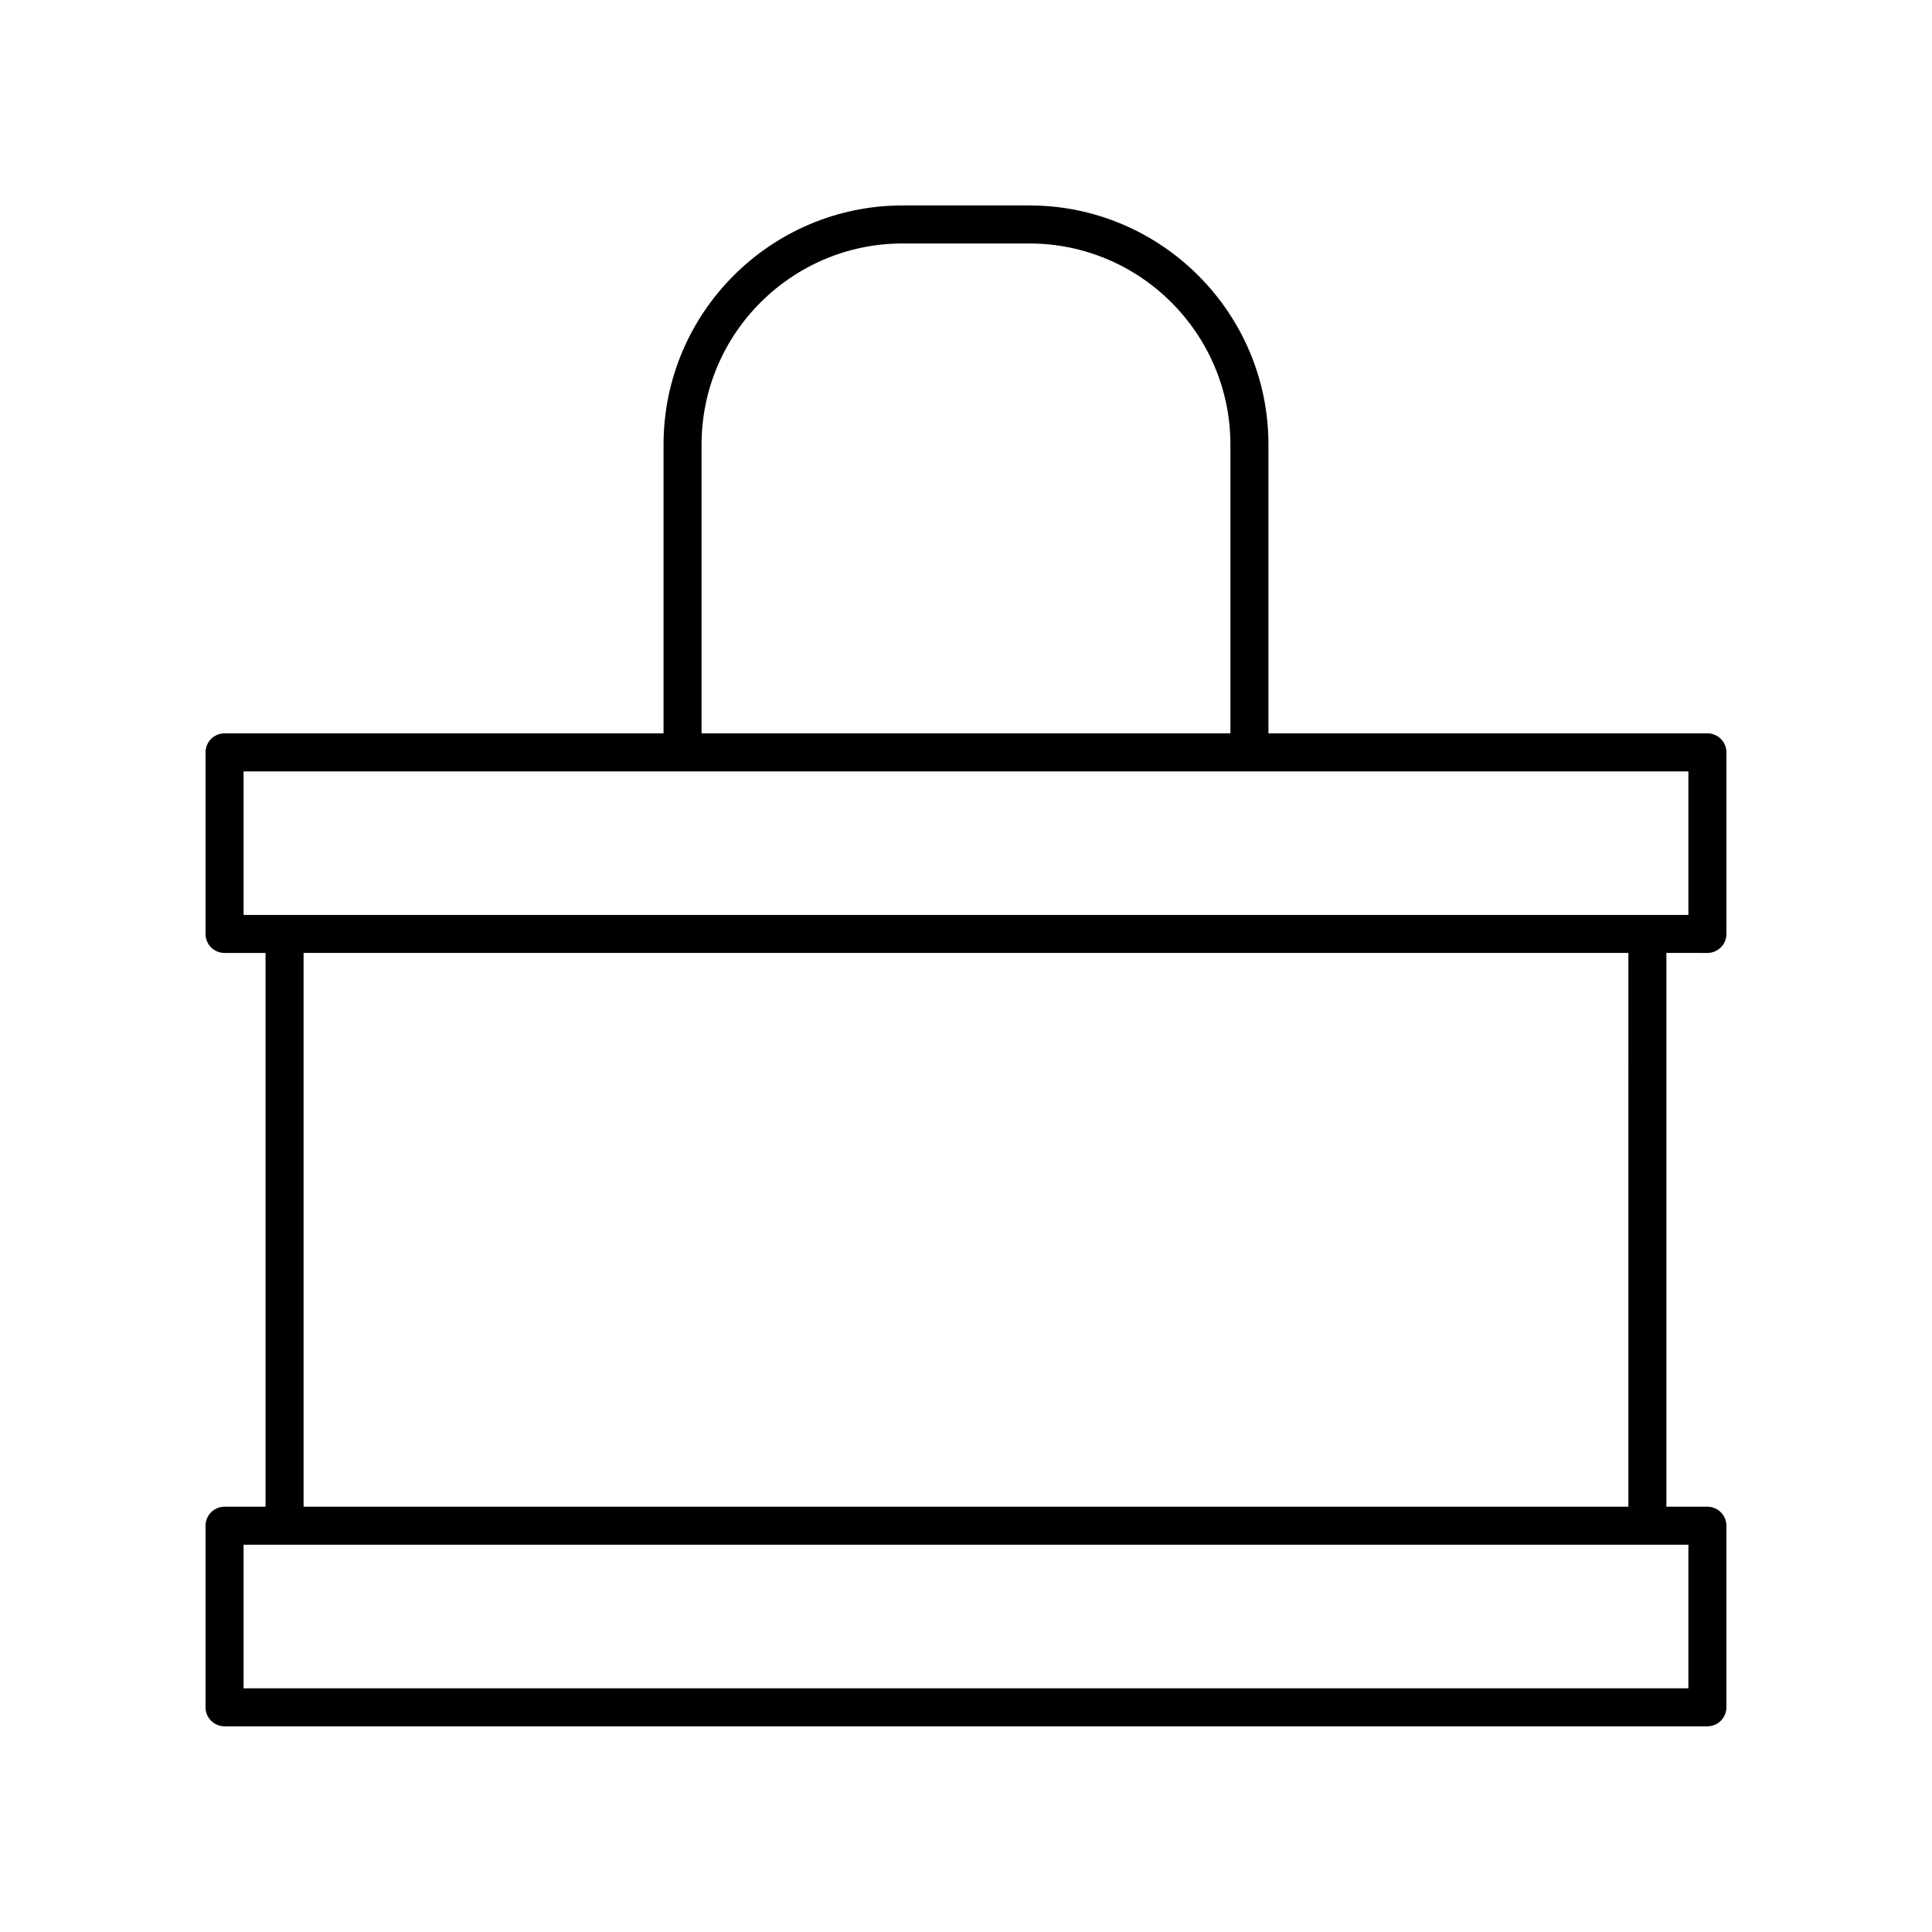 <?xml version="1.0" encoding="UTF-8"?>
<!-- Uploaded to: SVG Repo, www.svgrepo.com, Generator: SVG Repo Mixer Tools -->
<svg fill="#000000" width="800px" height="800px" version="1.1" viewBox="144 144 512 512" xmlns="http://www.w3.org/2000/svg">
 <path d="m596.48 396.54c2.785 0 5.039-2.254 5.039-5.039v-48.121c0-2.781-2.254-5.039-5.039-5.039l-116.33 0.004v-76.527c0-34.945-28.43-63.375-63.375-63.375h-33.555c-34.945 0-63.375 28.43-63.375 63.375v76.527h-116.34c-2.785 0-5.039 2.254-5.039 5.039v48.121c0 2.781 2.254 5.039 5.039 5.039h10.863v146.75h-10.863c-2.785 0-5.039 2.254-5.039 5.039v48.117c0 2.781 2.254 5.039 5.039 5.039h392.97c2.785 0 5.039-2.254 5.039-5.039v-48.117c0-2.781-2.254-5.039-5.039-5.039h-10.863v-146.76zm-266.56-134.72c0-29.391 23.91-53.297 53.297-53.297h33.555c29.387 0 53.297 23.91 53.297 53.297v76.527h-140.15zm-121.37 86.605h382.89v38.043h-382.89zm382.89 242.99h-382.89v-38.043h382.89zm-15.902-48.117h-351.09l0.004-146.76h351.09z"/>
</svg>